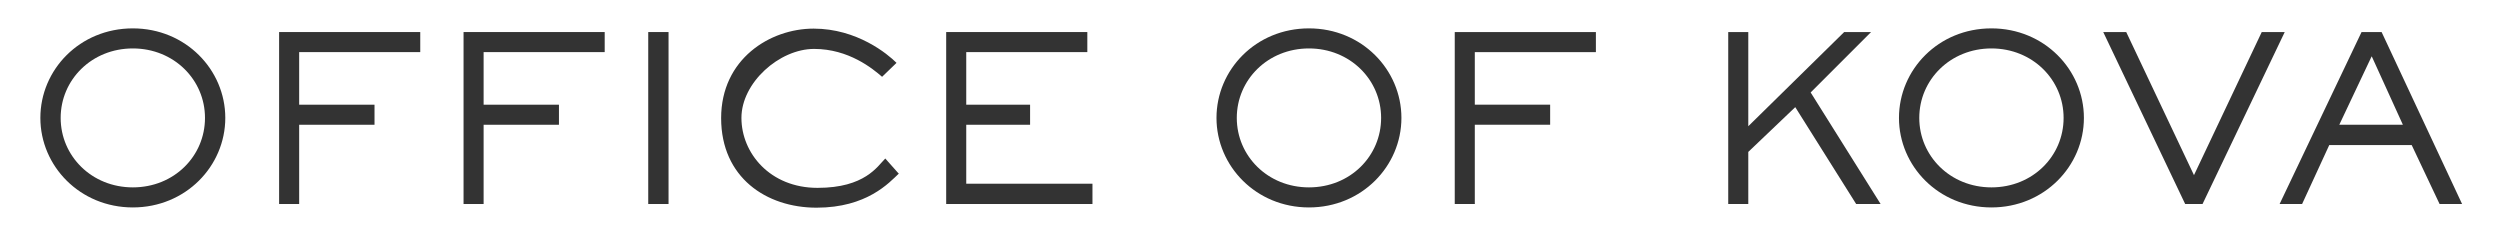 <?xml version="1.0" encoding="UTF-8"?>
<svg id="Layer_1" xmlns="http://www.w3.org/2000/svg" version="1.1" viewBox="0 0 1022 96.4">
  <!-- Generator: Adobe Illustrator 29.5.0, SVG Export Plug-In . SVG Version: 2.1.0 Build 137)  -->
  <defs>
    <style>
      .st0 {
        fill: #333;
      }
    </style>
  </defs>
  <path class="st0" d="M54.3,11.6c21.6,0,37.8,16.9,37.8,36.6s-16.2,36.6-37.8,36.6-37.8-16.9-37.8-36.6S32.6,11.6,54.3,11.6ZM54.3,76.6c16.9,0,29.5-12.8,29.5-28.4s-12.7-28.4-29.5-28.4-29.5,12.8-29.5,28.4,12.7,28.4,29.5,28.4Z"/>
  <path class="st0" d="M122.3,83.4h-8.2V13.1h57.7v8.2h-49.5v21.5h30.8v8.2h-30.8v32.3Z"/>
  <path class="st0" d="M197.7,83.4h-8.2V13.1h57.7v8.2h-49.5v21.5h30.8v8.2h-30.8v32.3Z"/>
  <path class="st0" d="M273.3,83.4h-8.3V13.1h8.3v70.3Z"/>
  <path class="st0" d="M367.5,70.9c-4,3.8-13.1,14-33.7,14s-39-12.4-39-36.6,20-36.6,37.8-36.6,30.3,10.4,33.9,14l-5.9,5.7c-3.8-3.3-13.6-11.4-27.8-11.4s-29.7,13.8-29.7,28.2,11.7,28.6,31.1,28.6,24.5-8.8,27.7-12l5.6,6.3Z"/>
  <path class="st0" d="M446.6,83.4h-59.8V13.1h57.7v8.2h-49.5v21.5h26.1v8.2h-26.1v24.1h51.6v8.2Z"/>
  <path class="st0" d="M535.1,11.6c21.6,0,37.8,16.9,37.8,36.6s-16.2,36.6-37.8,36.6-37.8-16.9-37.8-36.6,16.1-36.6,37.8-36.6ZM535.1,76.6c16.9,0,29.5-12.8,29.5-28.4s-12.7-28.4-29.5-28.4-29.5,12.8-29.5,28.4,12.7,28.4,29.5,28.4Z"/>
  <path class="st0" d="M603,83.4h-8.3V13.1h57.7v8.2h-49.5v21.5h30.8v8.2h-30.8v32.3Z"/>
  <path class="st0" d="M768.6,83.4h-9.8l-24.9-39.6-19.2,18.3v21.3h-8.2V13.1h8.2v38.5l39.2-38.5h11l-24.7,24.7,28.6,45.6Z"/>
  <path class="st0" d="M814.1,11.6c21.6,0,37.8,16.9,37.8,36.6s-16.2,36.6-37.8,36.6-37.8-16.9-37.8-36.6,16.1-36.6,37.8-36.6ZM814.1,76.6c16.9,0,29.5-12.8,29.5-28.4s-12.7-28.4-29.5-28.4-29.5,12.8-29.5,28.4,12.7,28.4,29.5,28.4Z"/>
  <path class="st0" d="M900.4,83.4h-7.1l-33.5-70.3h9.4l27.7,58.5,27.7-58.5h9.4l-33.6,70.3Z"/>
  <path class="st0" d="M1006.5,83.4h-9.2l-11.4-24.1h-33.7l-11.1,24.1h-9.2l33.5-70.3h8.2l32.9,70.3ZM969.5,23.1l-13.2,27.9h26l-12.7-27.9Z"/>
</svg>